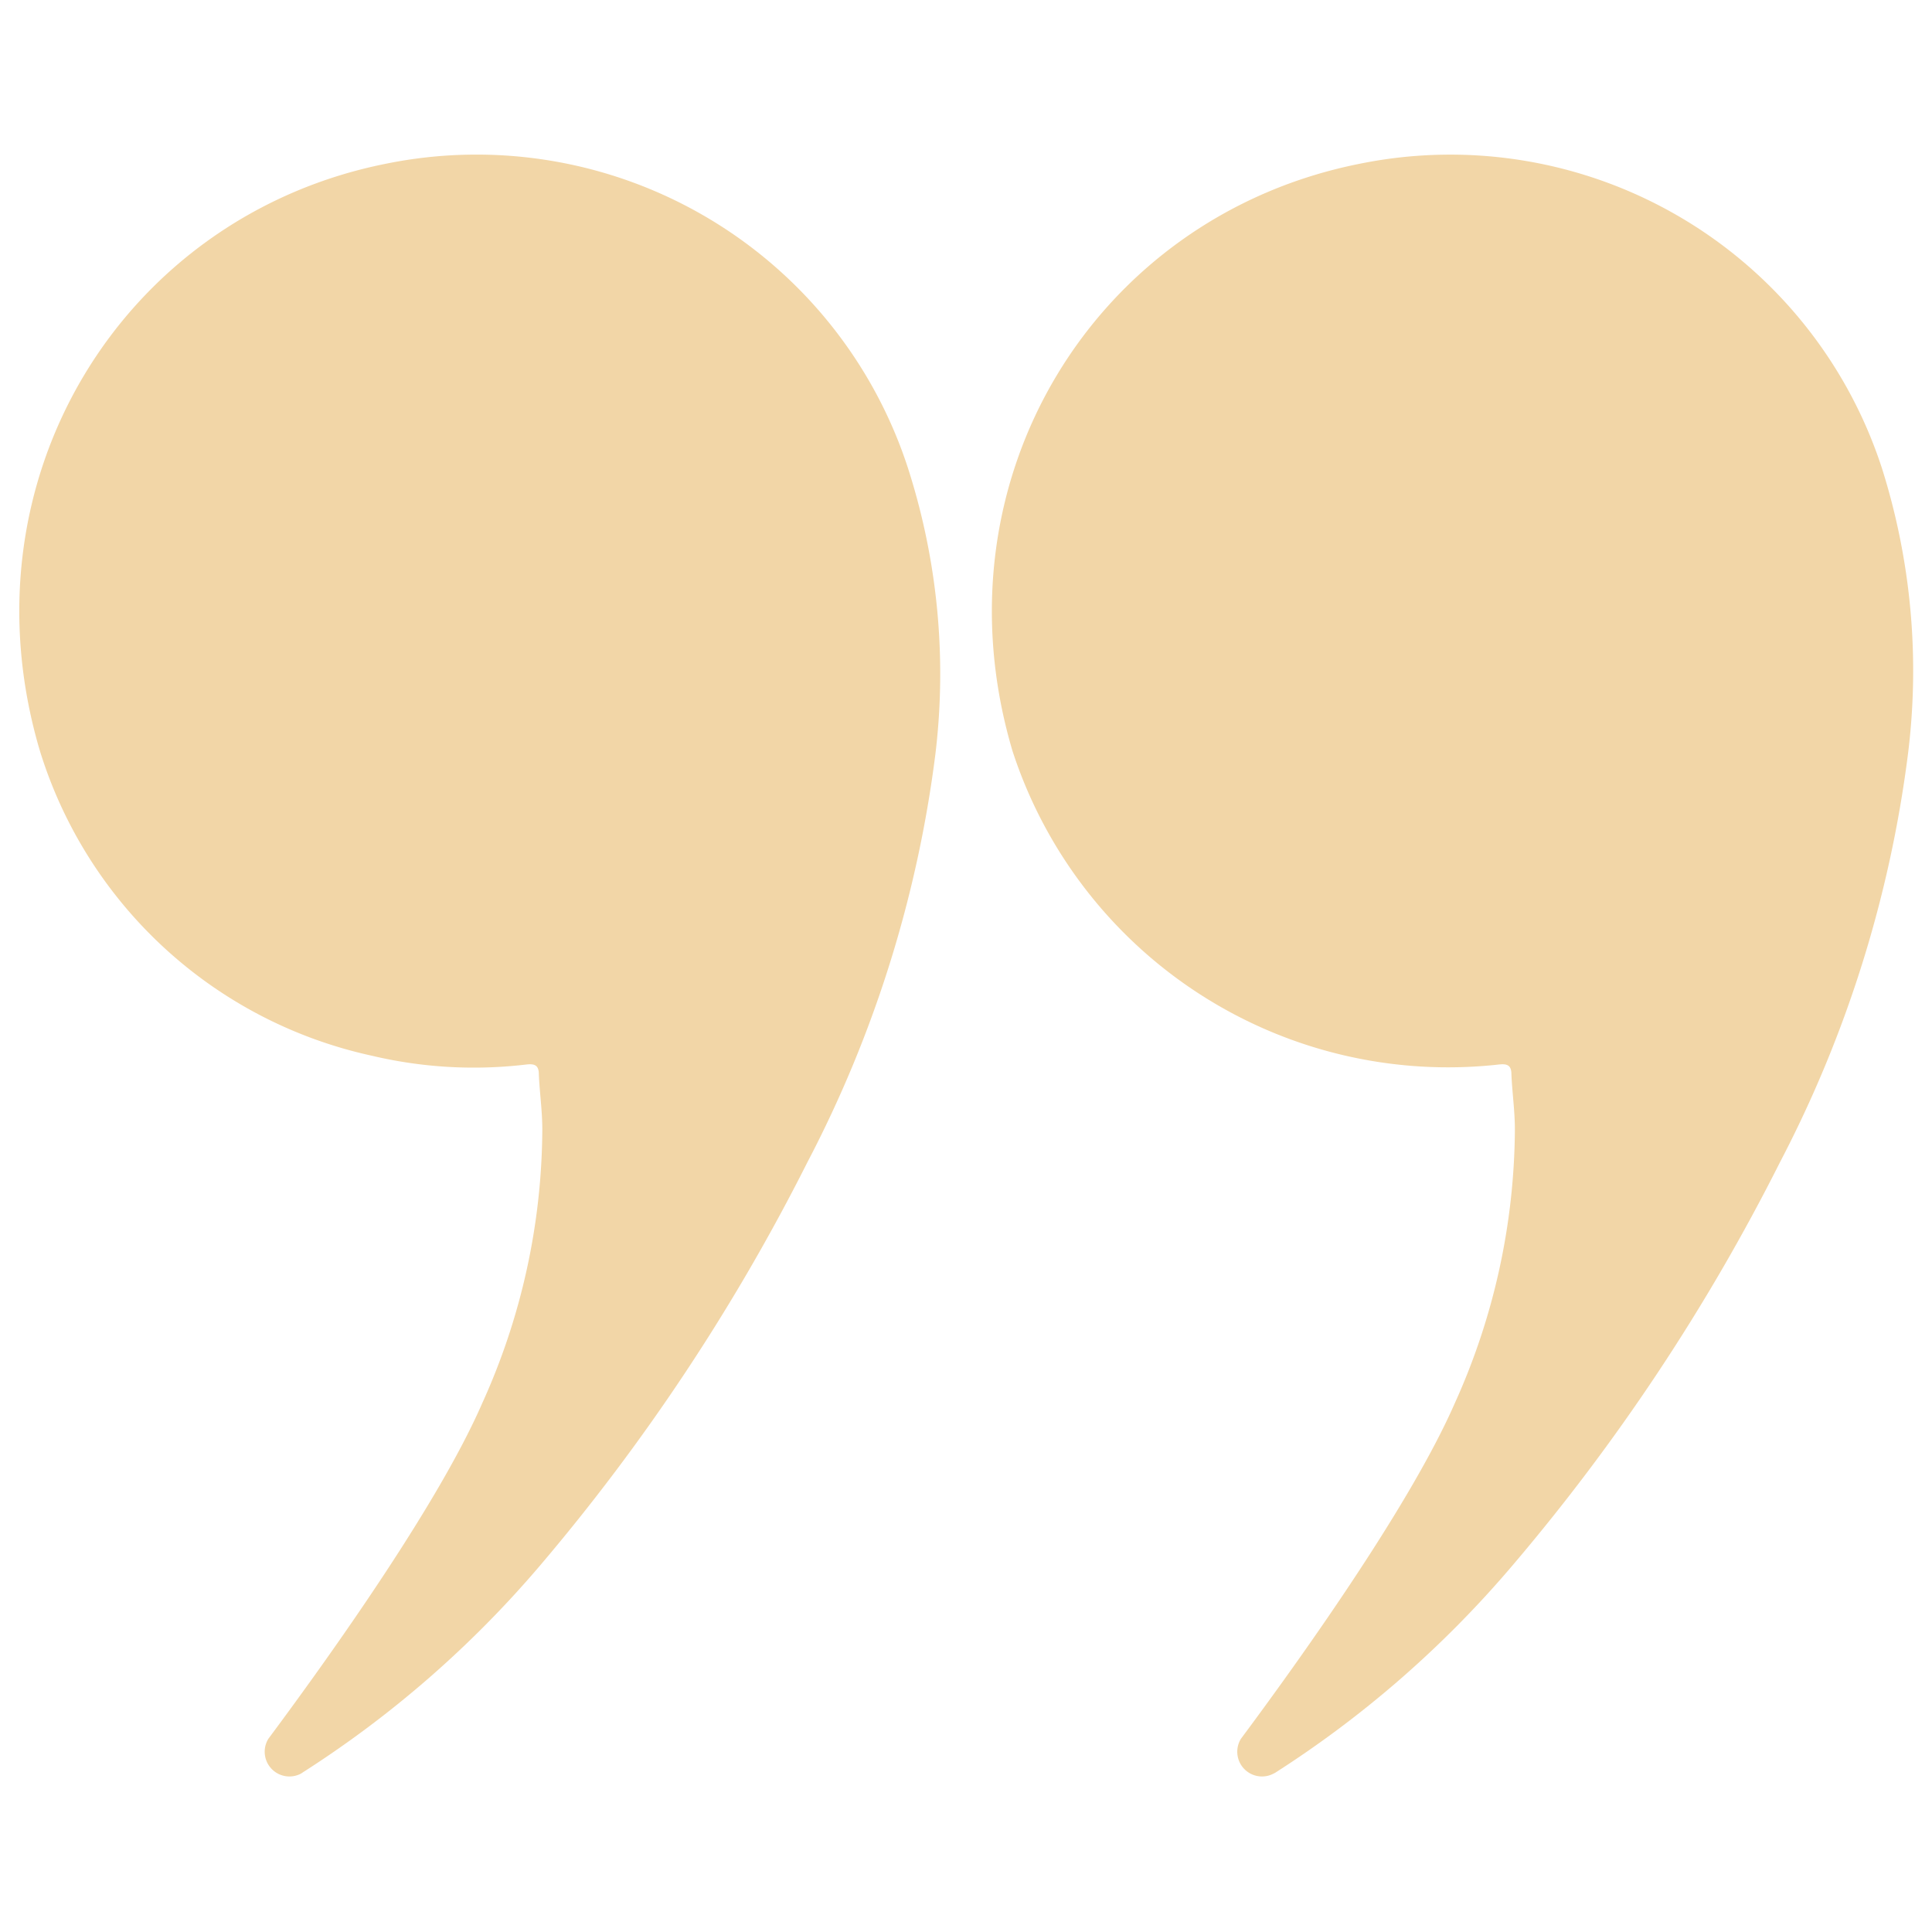 <?xml version="1.0" encoding="UTF-8"?> <svg xmlns="http://www.w3.org/2000/svg" id="Слой_1" data-name="Слой 1" viewBox="0 0 100 100"> <defs> <style>.cls-1{fill:#f2d6a7;}</style> </defs> <path class="cls-1" d="M65.94,91.79A1.28,1.28,0,0,1,64.23,90c3.6-4.84,8.87-12.34,11.07-17.37a34.8,34.8,0,0,0,3.11-14.15c0-1-.14-1.92-.18-2.88,0-.48-.24-.55-.66-.5A23.71,23.71,0,0,1,52.41,38.88c-4.18-14.06,4.3-27.71,18-30.41a23.49,23.49,0,0,1,27,15.77A34.77,34.77,0,0,1,98.76,39a62.63,62.63,0,0,1-6.63,21.16A105.07,105.07,0,0,1,78.25,81.07,54.92,54.92,0,0,1,66,91.76Z"></path> <path class="cls-1" d="M15.6,91.79A1.28,1.28,0,0,1,13.89,90c3.6-4.84,8.88-12.34,11.07-17.37a34.64,34.64,0,0,0,3.11-14.15c0-1-.14-1.92-.18-2.88,0-.48-.24-.55-.66-.5a22.91,22.91,0,0,1-8-.46A23.13,23.13,0,0,1,2.07,38.88C-2.11,24.82,6.37,11.17,20,8.47a23.48,23.48,0,0,1,27,15.77A34.77,34.77,0,0,1,48.42,39a62.4,62.4,0,0,1-6.63,21.16A105.46,105.46,0,0,1,27.92,81.07,55,55,0,0,1,15.64,91.76Z"></path> </svg> 
